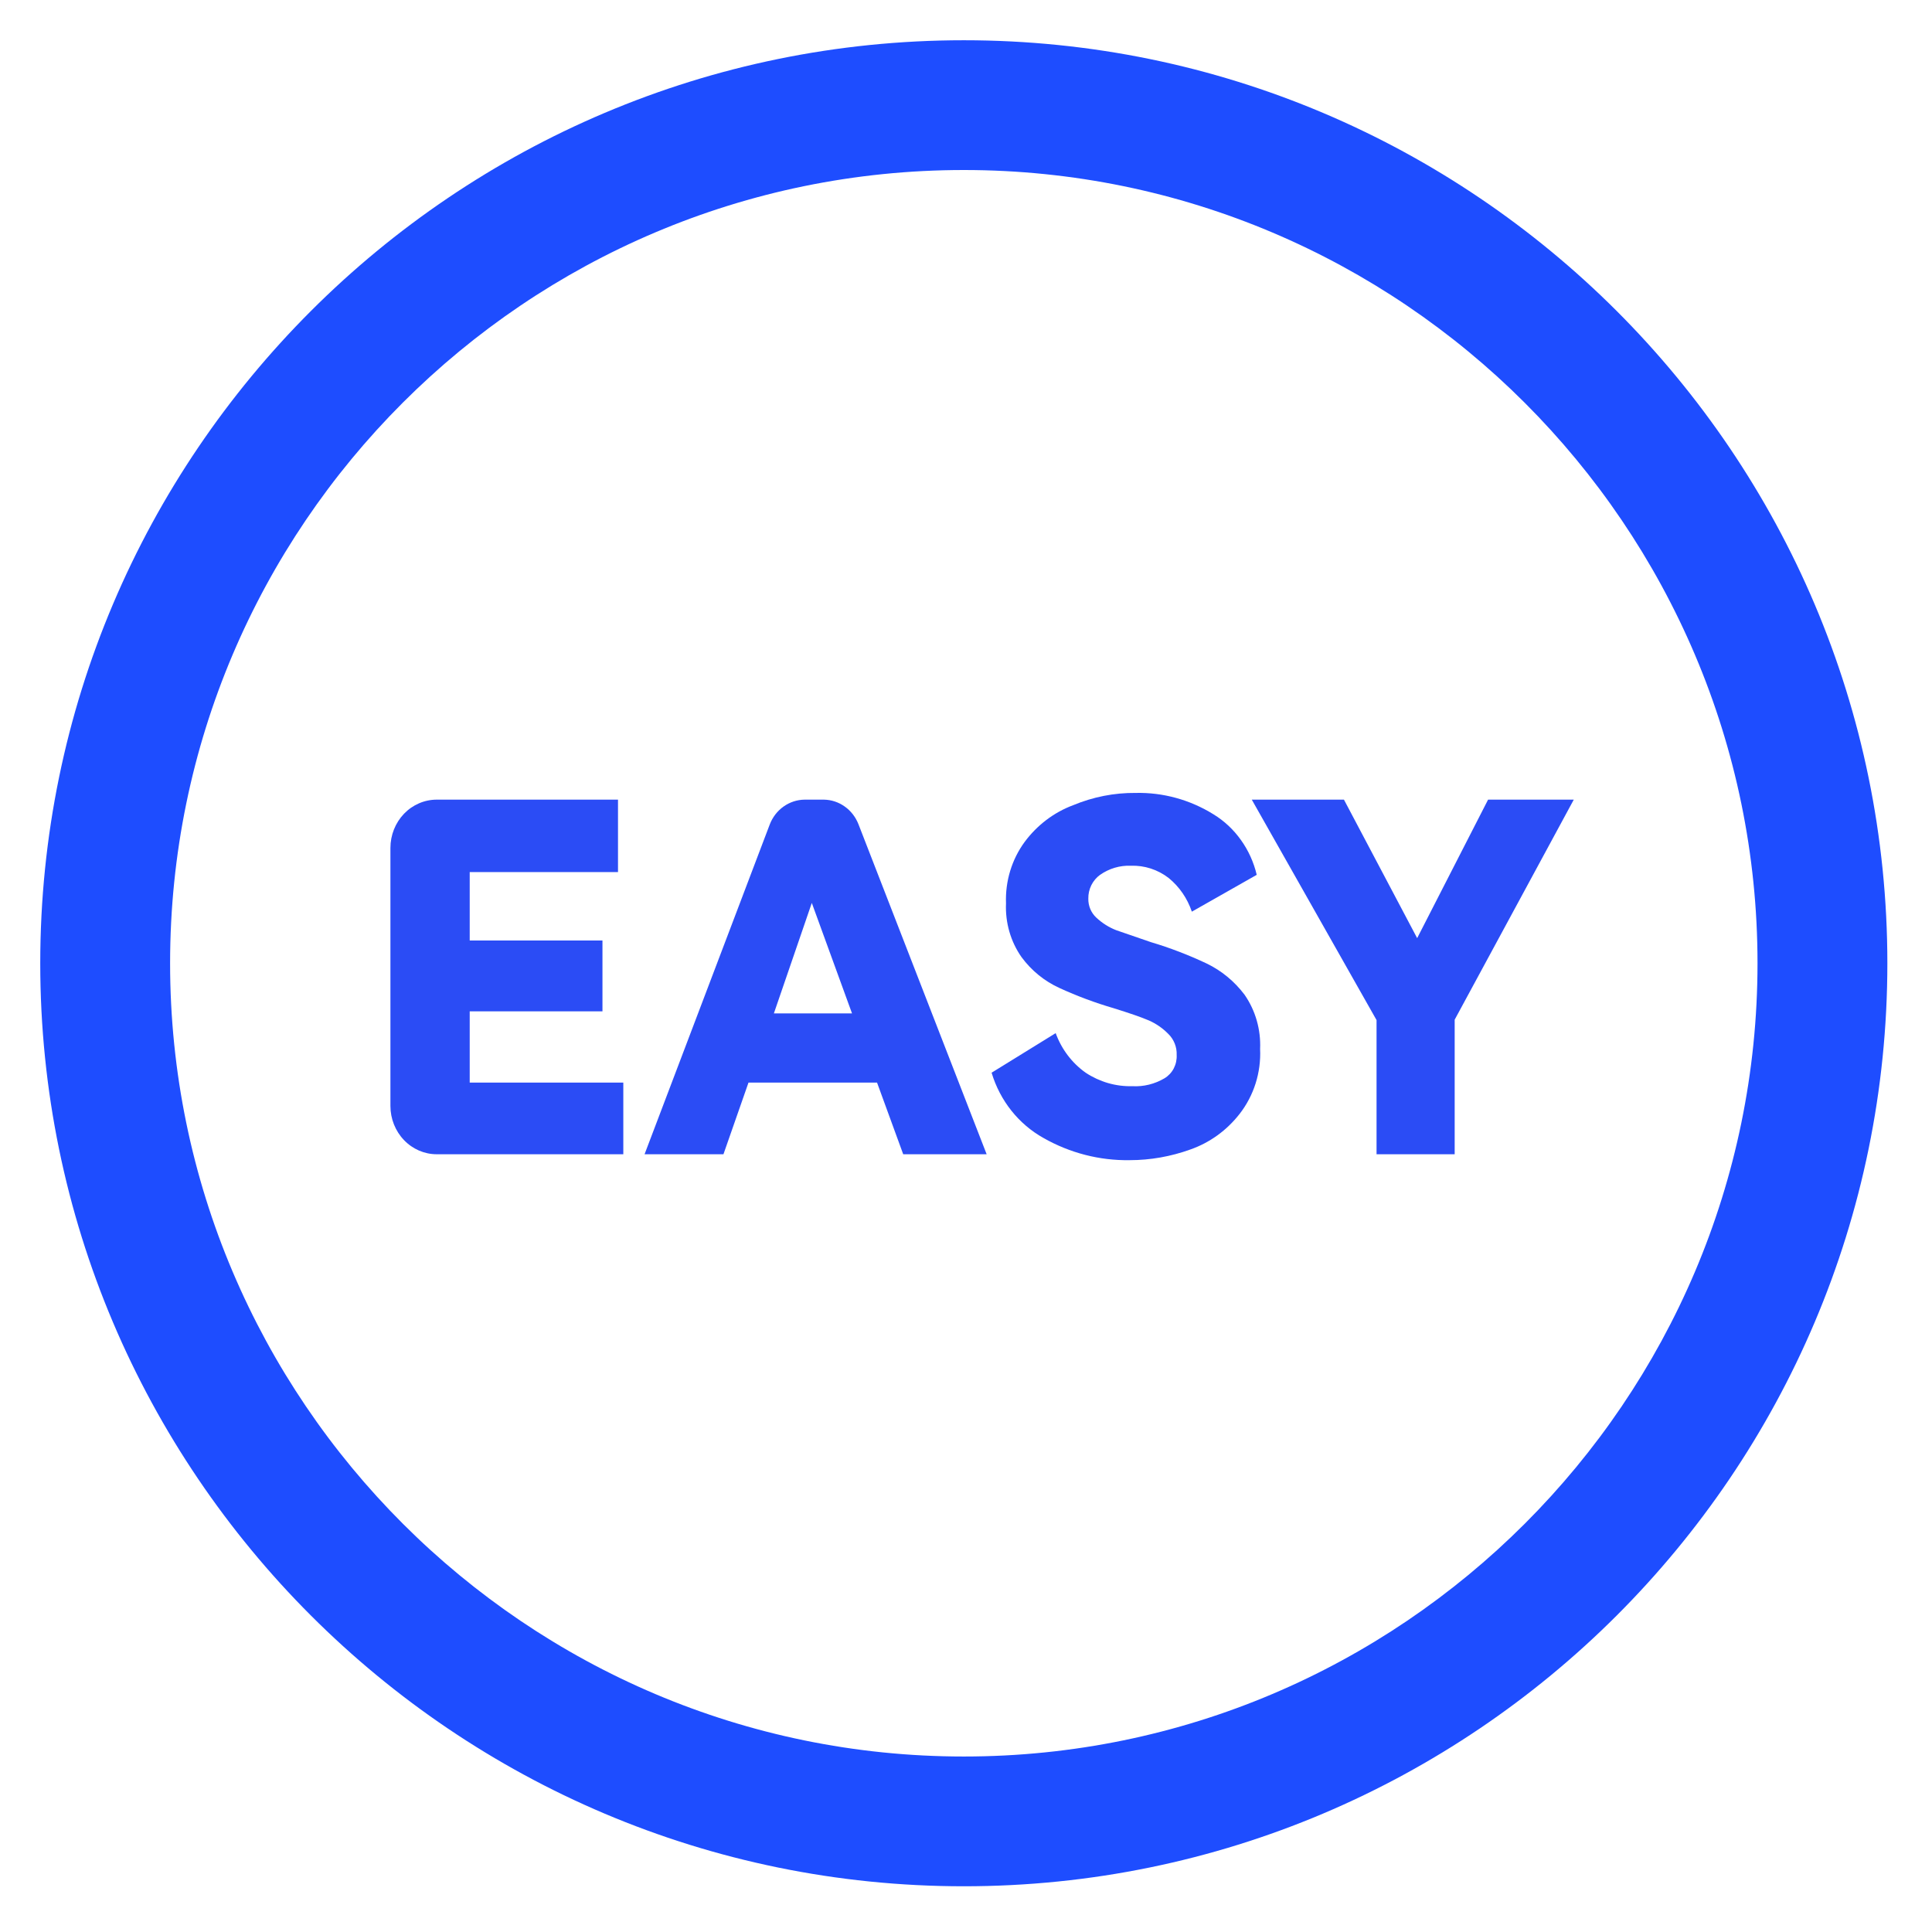 <svg width="48" height="48" viewBox="0 0 48 48" fill="none" xmlns="http://www.w3.org/2000/svg">
<rect width="48" height="48" fill="white"/>
<path d="M23.946 46.864C11.286 46.864 1 36.572 1 23.932C1 11.279 11.298 1 23.946 1C36.606 1 46.891 11.292 46.891 23.932C46.891 36.585 36.593 46.864 23.946 46.864ZM23.946 4.224C13.066 4.224 4.226 13.072 4.226 23.932C4.226 34.792 13.079 43.64 23.946 43.64C34.812 43.64 43.665 34.792 43.665 23.932C43.665 13.072 34.812 4.224 23.946 4.224Z" fill="#1E4DFF"/>
<g clip-path="url(#clip0_883_24313)">
<path d="M14.968 25.127H11.67V26.897H15.486V28.677H10.85C10.545 28.677 10.252 28.55 10.037 28.325C9.821 28.1 9.7 27.795 9.7 27.477V21.067C9.7 20.749 9.821 20.444 10.037 20.218C10.252 19.994 10.545 19.867 10.85 19.867H15.354V21.666H11.67V23.367H14.968V25.127Z" fill="#2B4CF5"/>
<path d="M21.328 20.477L24.513 28.677H22.44L21.79 26.897H18.596L17.974 28.677H16.014L19.123 20.487C19.192 20.305 19.312 20.149 19.466 20.039C19.621 19.929 19.803 19.869 19.99 19.867H20.471C20.655 19.87 20.835 19.929 20.987 20.038C21.14 20.146 21.258 20.299 21.328 20.477ZM21.168 25.177L20.169 22.433L19.227 25.177H21.168Z" fill="#2B4CF5"/>
<path d="M30.798 27.674C30.479 28.084 30.054 28.391 29.573 28.559C29.088 28.734 28.579 28.824 28.066 28.824C27.319 28.836 26.582 28.646 25.927 28.274C25.309 27.93 24.845 27.348 24.636 26.651L26.228 25.668C26.374 26.068 26.634 26.411 26.973 26.651C27.319 26.88 27.722 26.997 28.132 26.986C28.411 27.002 28.689 26.933 28.933 26.789C29.029 26.731 29.109 26.646 29.162 26.544C29.215 26.441 29.24 26.325 29.234 26.209C29.238 26.112 29.221 26.015 29.185 25.925C29.149 25.835 29.095 25.754 29.027 25.688C28.888 25.546 28.725 25.433 28.546 25.354C28.339 25.265 28.047 25.167 27.67 25.049C27.21 24.915 26.76 24.747 26.323 24.547C25.951 24.378 25.627 24.115 25.38 23.78C25.109 23.394 24.973 22.922 24.994 22.443C24.973 21.895 25.136 21.356 25.456 20.919C25.766 20.501 26.184 20.183 26.662 20.005C27.156 19.799 27.684 19.695 28.216 19.7C28.895 19.685 29.565 19.869 30.148 20.231C30.415 20.394 30.647 20.611 30.831 20.87C31.016 21.128 31.149 21.422 31.223 21.735L29.611 22.65C29.5 22.32 29.3 22.03 29.036 21.814C28.764 21.604 28.432 21.497 28.094 21.509C27.823 21.498 27.556 21.578 27.331 21.735C27.239 21.801 27.165 21.89 27.114 21.992C27.063 22.095 27.037 22.209 27.039 22.325C27.037 22.414 27.054 22.502 27.088 22.584C27.122 22.665 27.173 22.738 27.236 22.797C27.382 22.934 27.552 23.041 27.736 23.112L28.593 23.407C29.067 23.548 29.53 23.726 29.979 23.938C30.347 24.115 30.67 24.381 30.921 24.714C31.192 25.105 31.328 25.58 31.307 26.061C31.334 26.646 31.152 27.22 30.798 27.674Z" fill="#2B4CF5"/>
<path d="M35.209 23.308L36.971 19.867H39.1L36.141 25.334V28.677H34.2V25.344L31.1 19.867H33.39L35.209 23.308Z" fill="#2B4CF5"/>
</g>
<defs>
<clipPath id="clip0_883_24313">
<rect width="29.4" height="9.124" fill="white" transform="translate(9.7 19.7)"/>
</clipPath>
</defs>
</svg>
